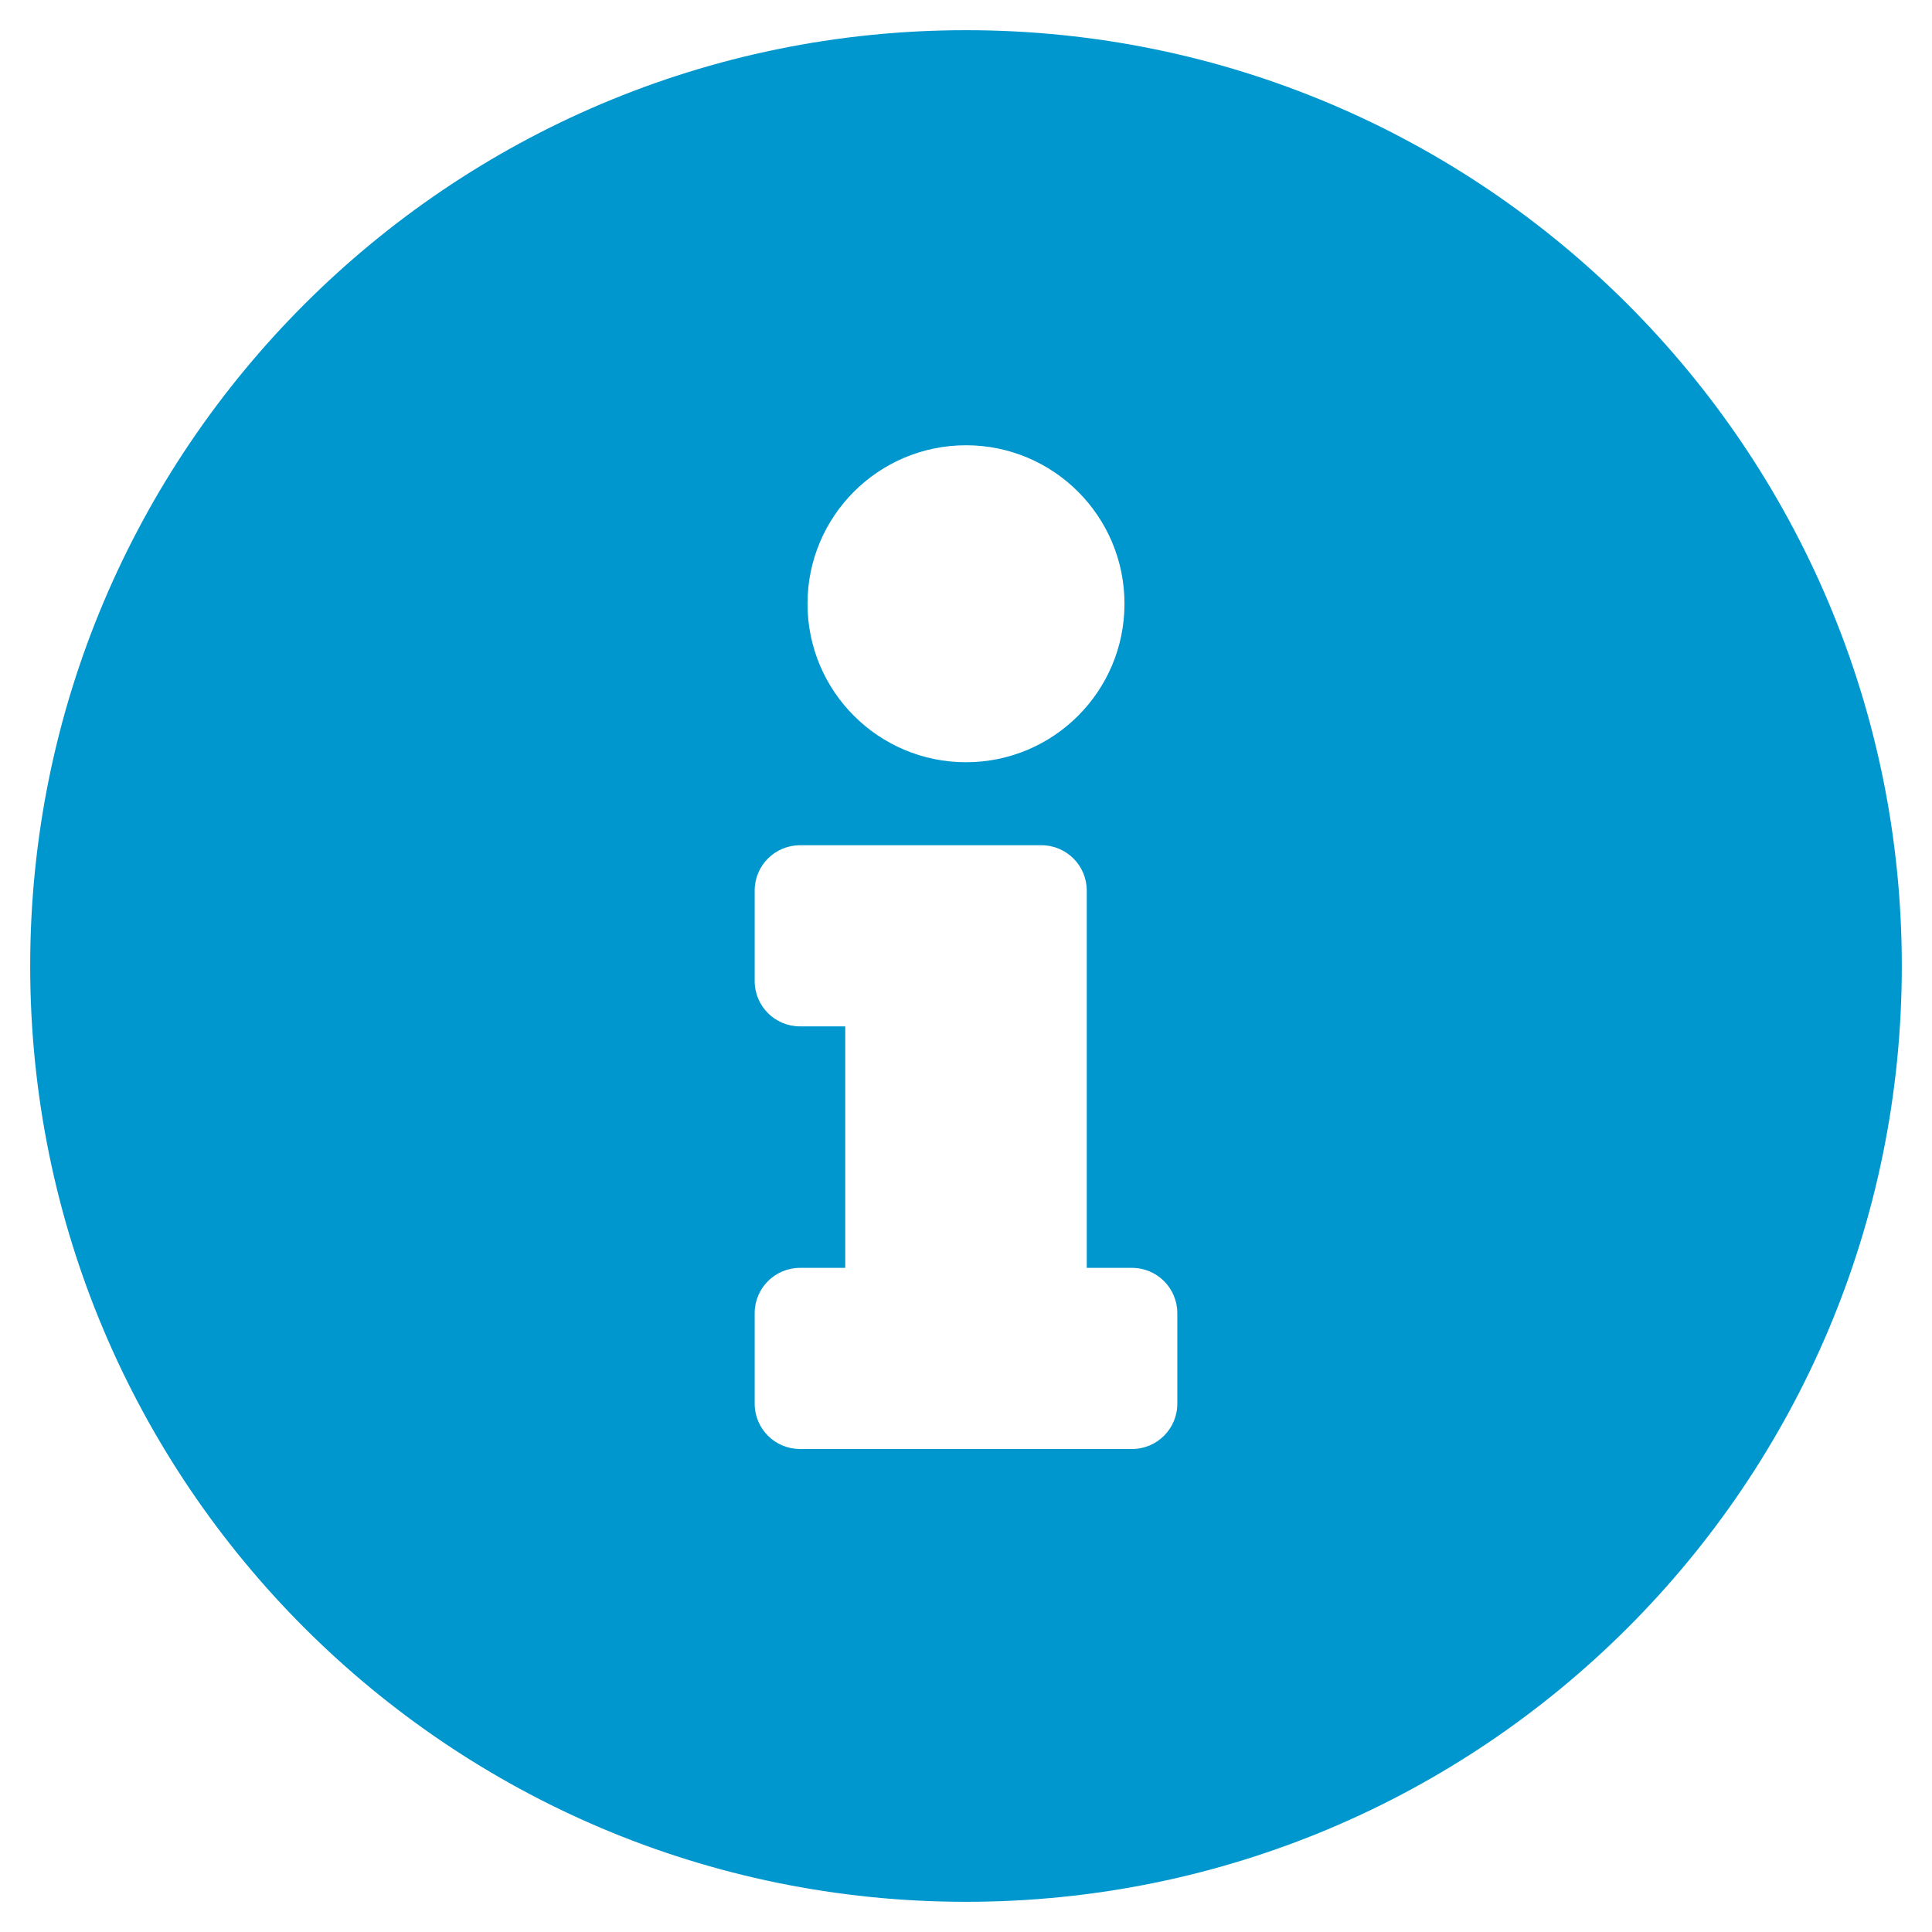 <?xml version="1.0" encoding="UTF-8"?>
<svg xmlns="http://www.w3.org/2000/svg" width="512" height="512" viewBox="0 0 512 512" fill="none">
  <path d="M256 8C119.043 8 8 119.083 8 256C8 392.997 119.043 504 256 504C392.957 504 504 392.997 504 256C504 119.083 392.957 8 256 8ZM256 118C279.196 118 298 136.804 298 160C298 183.196 279.196 202 256 202C232.804 202 214 183.196 214 160C214 136.804 232.804 118 256 118ZM312 372C312 378.627 306.627 384 300 384H212C205.373 384 200 378.627 200 372V348C200 341.373 205.373 336 212 336H224V272H212C205.373 272 200 266.627 200 260V236C200 229.373 205.373 224 212 224H276C282.627 224 288 229.373 288 236V336H300C306.627 336 312 341.373 312 348V372Z" fill="#0097CE"></path>
</svg>
